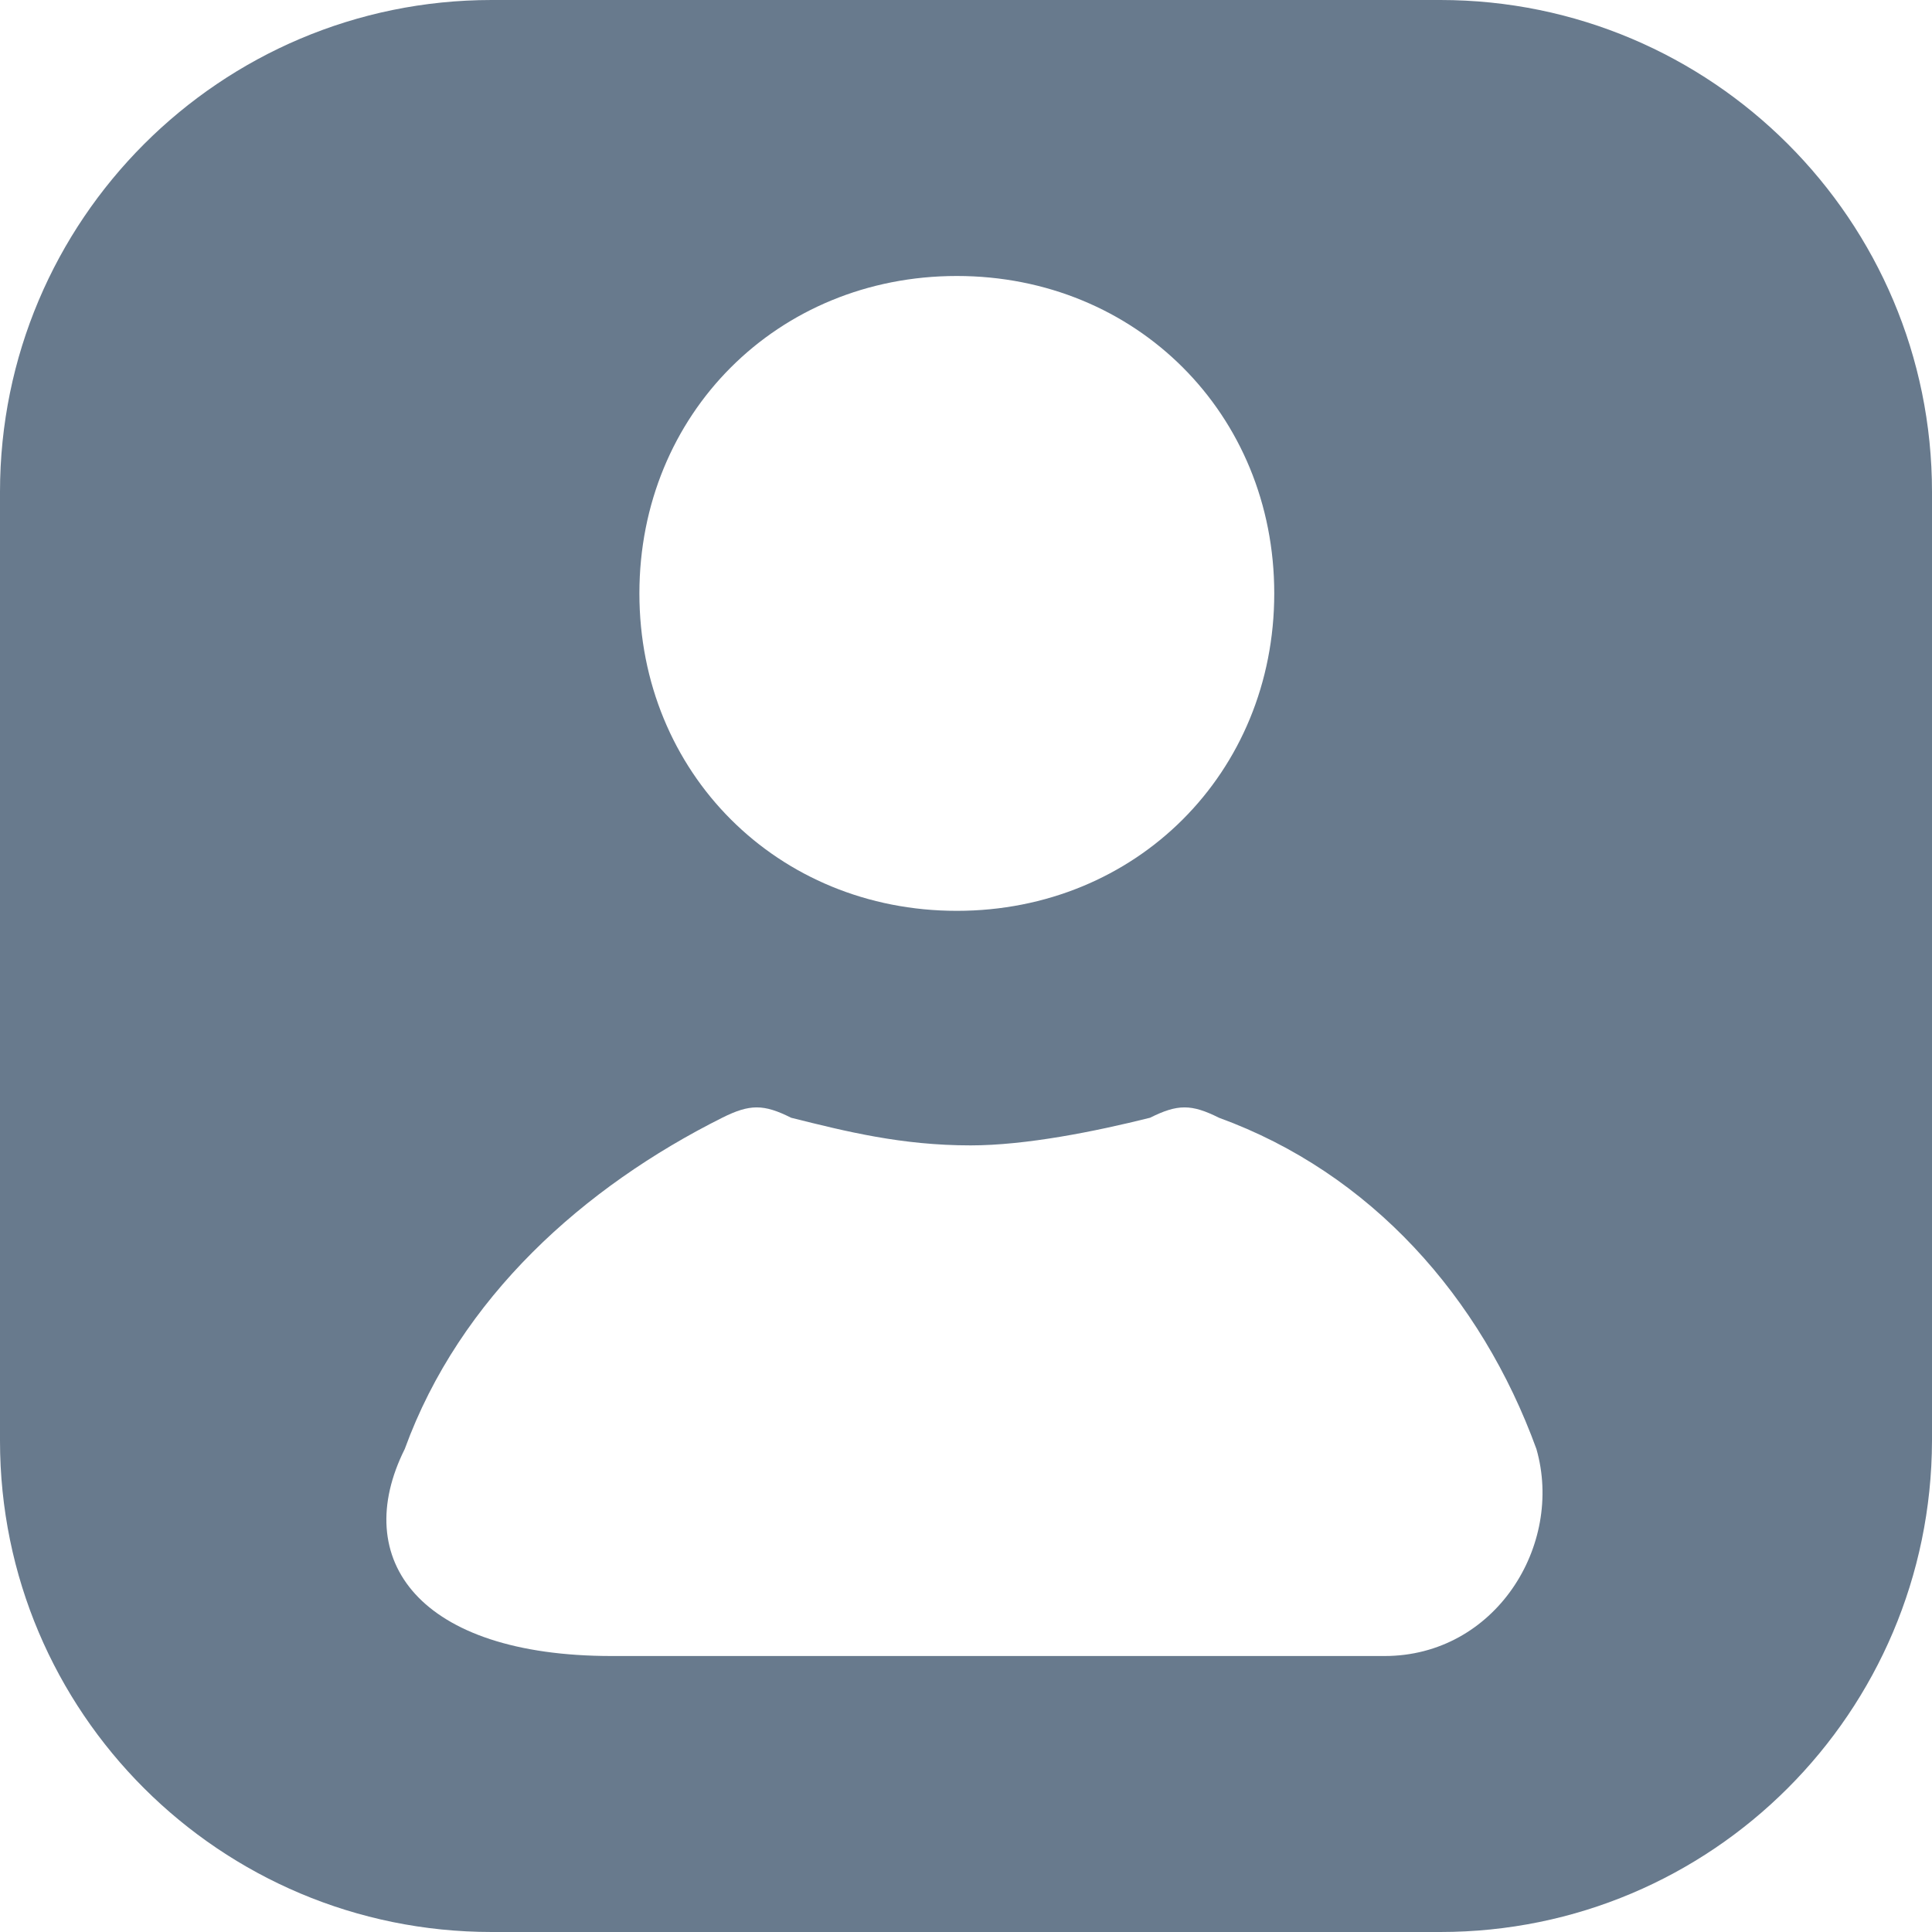 <?xml version="1.0" encoding="UTF-8"?> <svg xmlns="http://www.w3.org/2000/svg" width="20" height="20" viewBox="0 0 20 20" fill="none"> <path fill-rule="evenodd" clip-rule="evenodd" d="M14.91 20H5.09C2.28 20 0 17.727 0 14.915V5.092C0 2.281 2.28 0 5.09 0H14.91C17.72 0 20 2.281 20 5.092V14.915C19.992 17.727 17.72 20 14.91 20ZM9.905 9.429C11.762 9.429 13.191 8 13.191 6.143C13.191 4.286 11.762 2.857 9.905 2.857C8.048 2.857 6.619 4.286 6.619 6.143C6.619 8 8.048 9.429 9.905 9.429ZM14.333 17.143H6.333C4.333 17.143 3.619 16.143 4.19 15C4.762 13.428 6.048 12.286 7.476 11.571C7.762 11.428 7.905 11.428 8.19 11.571L8.19 11.571C8.762 11.714 9.333 11.857 10.048 11.857C10.619 11.857 11.333 11.714 11.905 11.571C12.191 11.428 12.333 11.428 12.619 11.571C14.191 12.143 15.333 13.428 15.905 15C16.191 16 15.476 17.143 14.333 17.143Z" fill="#687A8D"></path> </svg> 